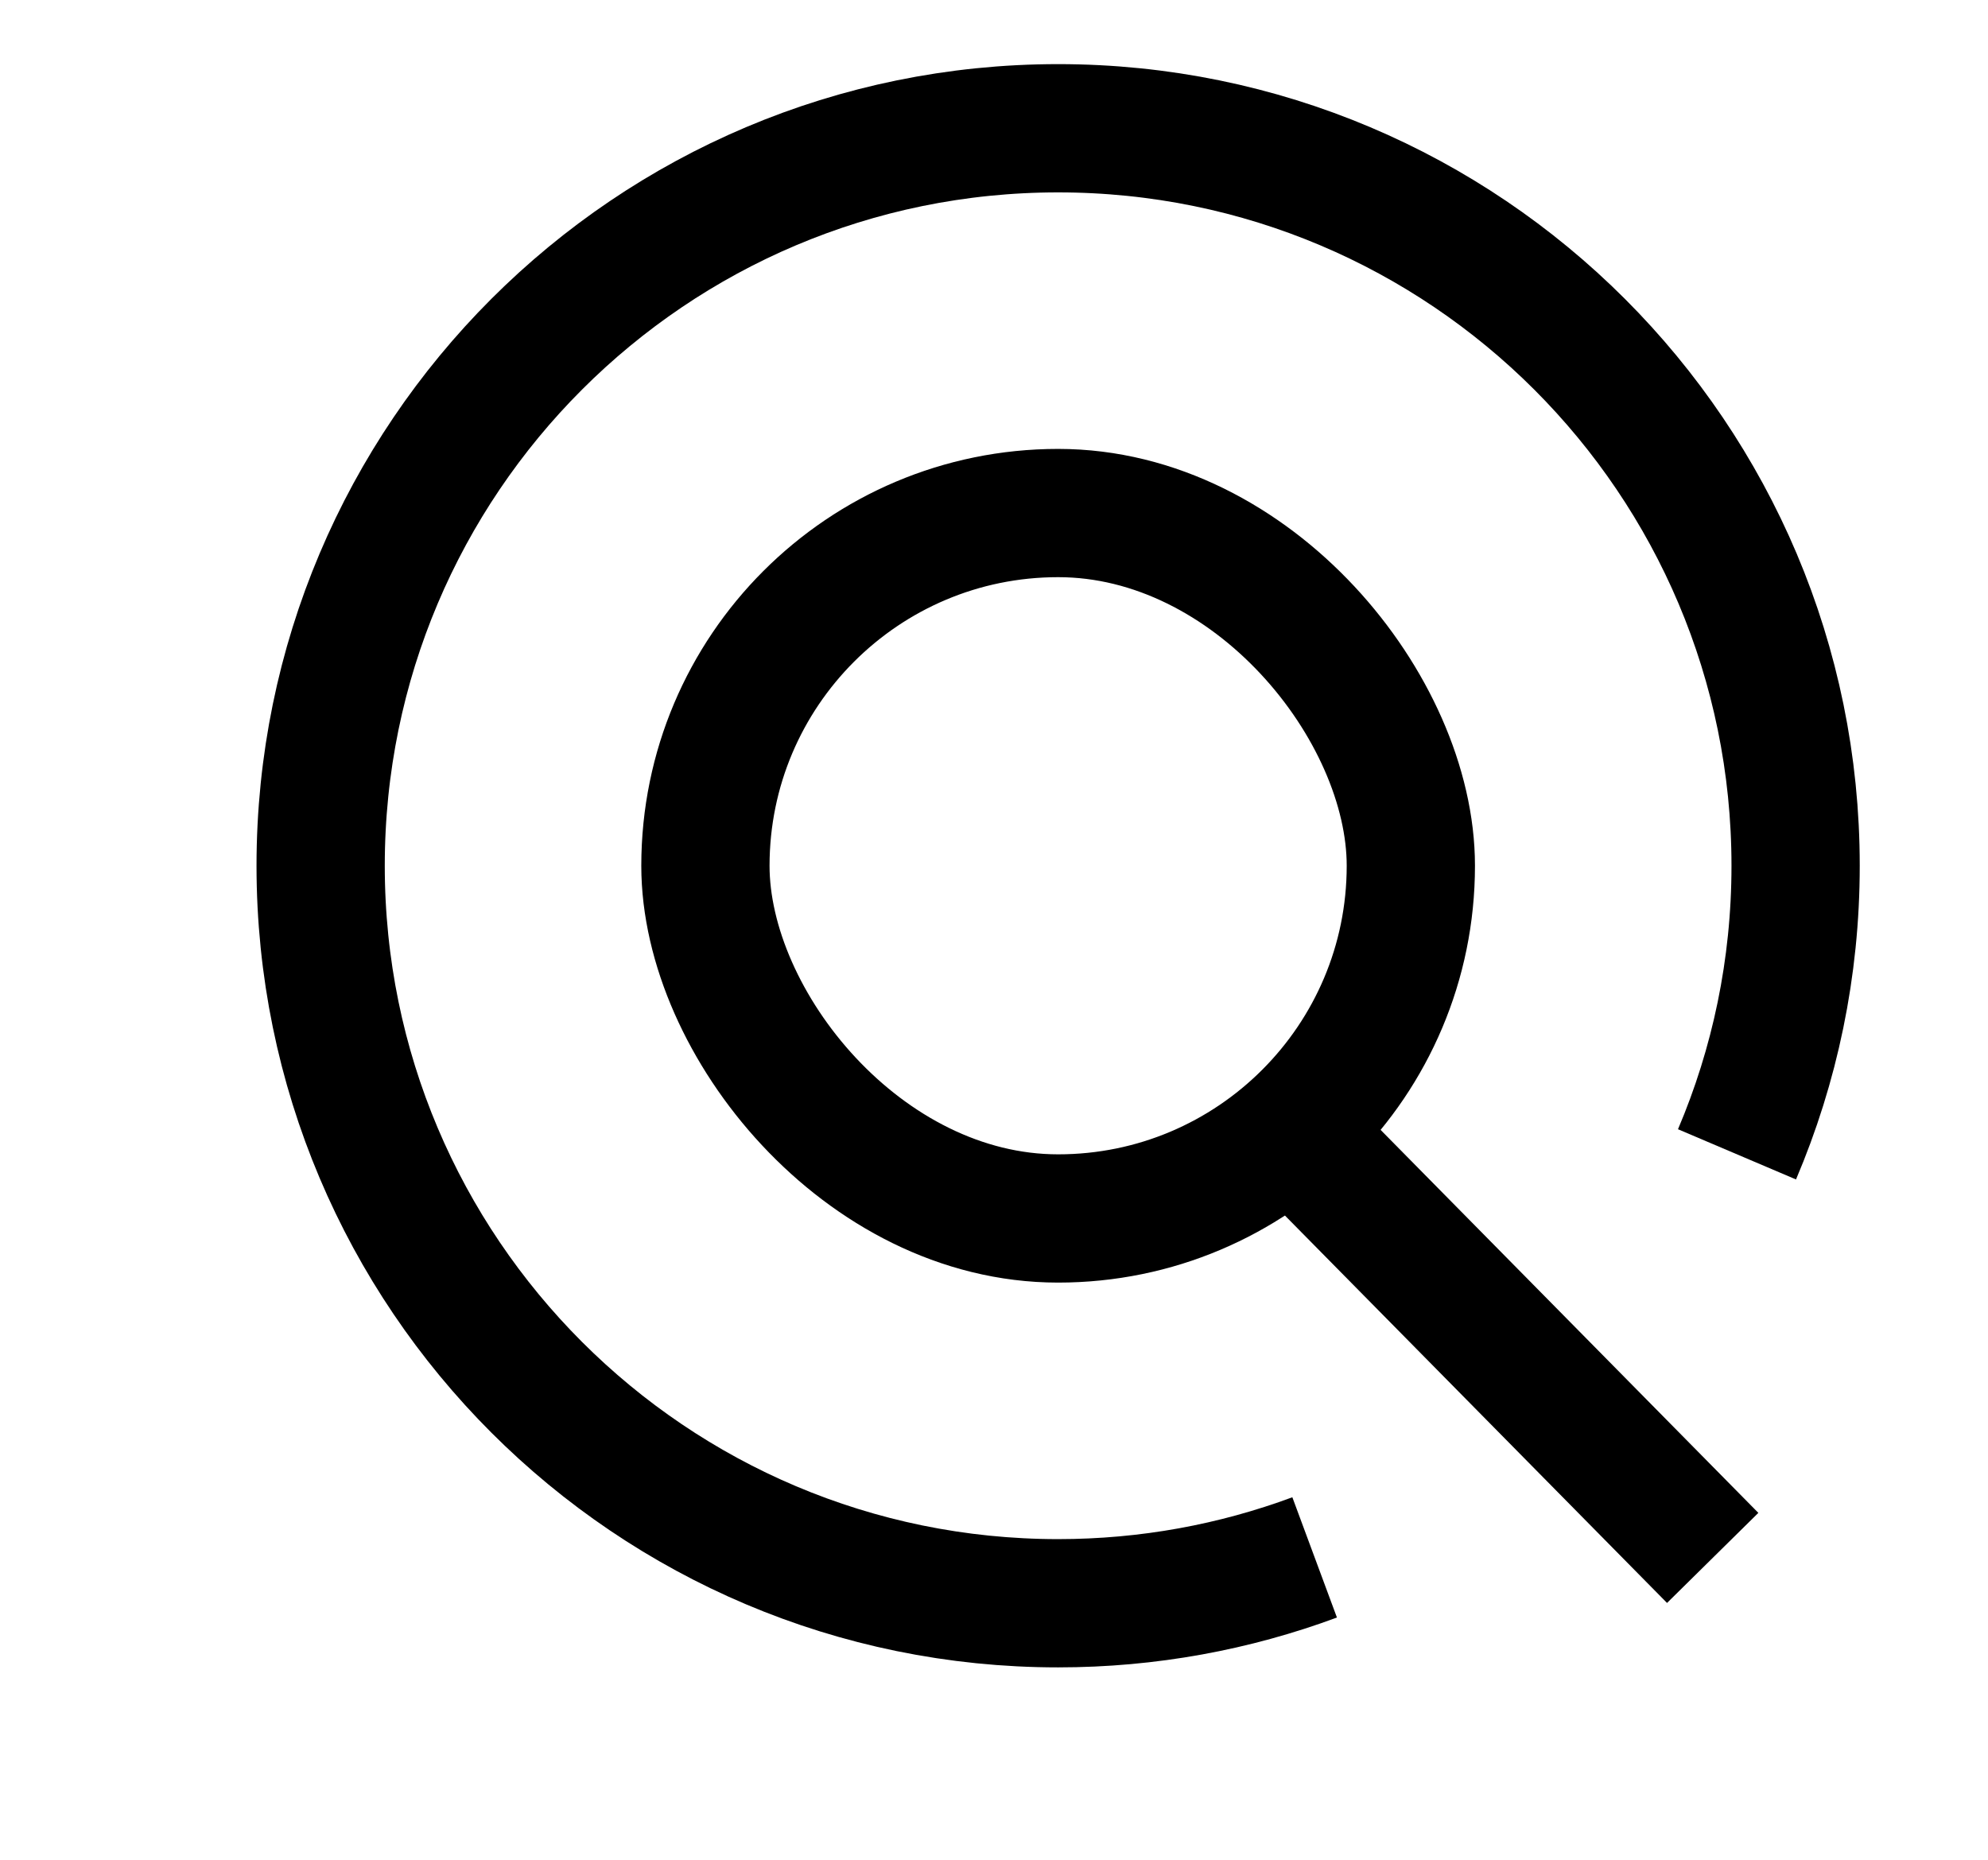 <svg width="31" height="29" viewBox="0 0 31 29" fill="none" xmlns="http://www.w3.org/2000/svg">
<path d="M20.5 18L26.707 24.293" stroke="black" stroke-width="2"/>
<rect x="11" y="8" width="11" height="11" rx="5.5" stroke="black" stroke-width="2"/>
<path d="M27.086 18C27.674 16.618 28 15.097 28 13.5C28 7.149 22.851 2 16.5 2C10.149 2 5 7.149 5 13.5C5 19.851 10.149 25 16.5 25C17.907 25 19.254 24.747 20.5 24.285" stroke="black" stroke-width="2"/>
</svg>
